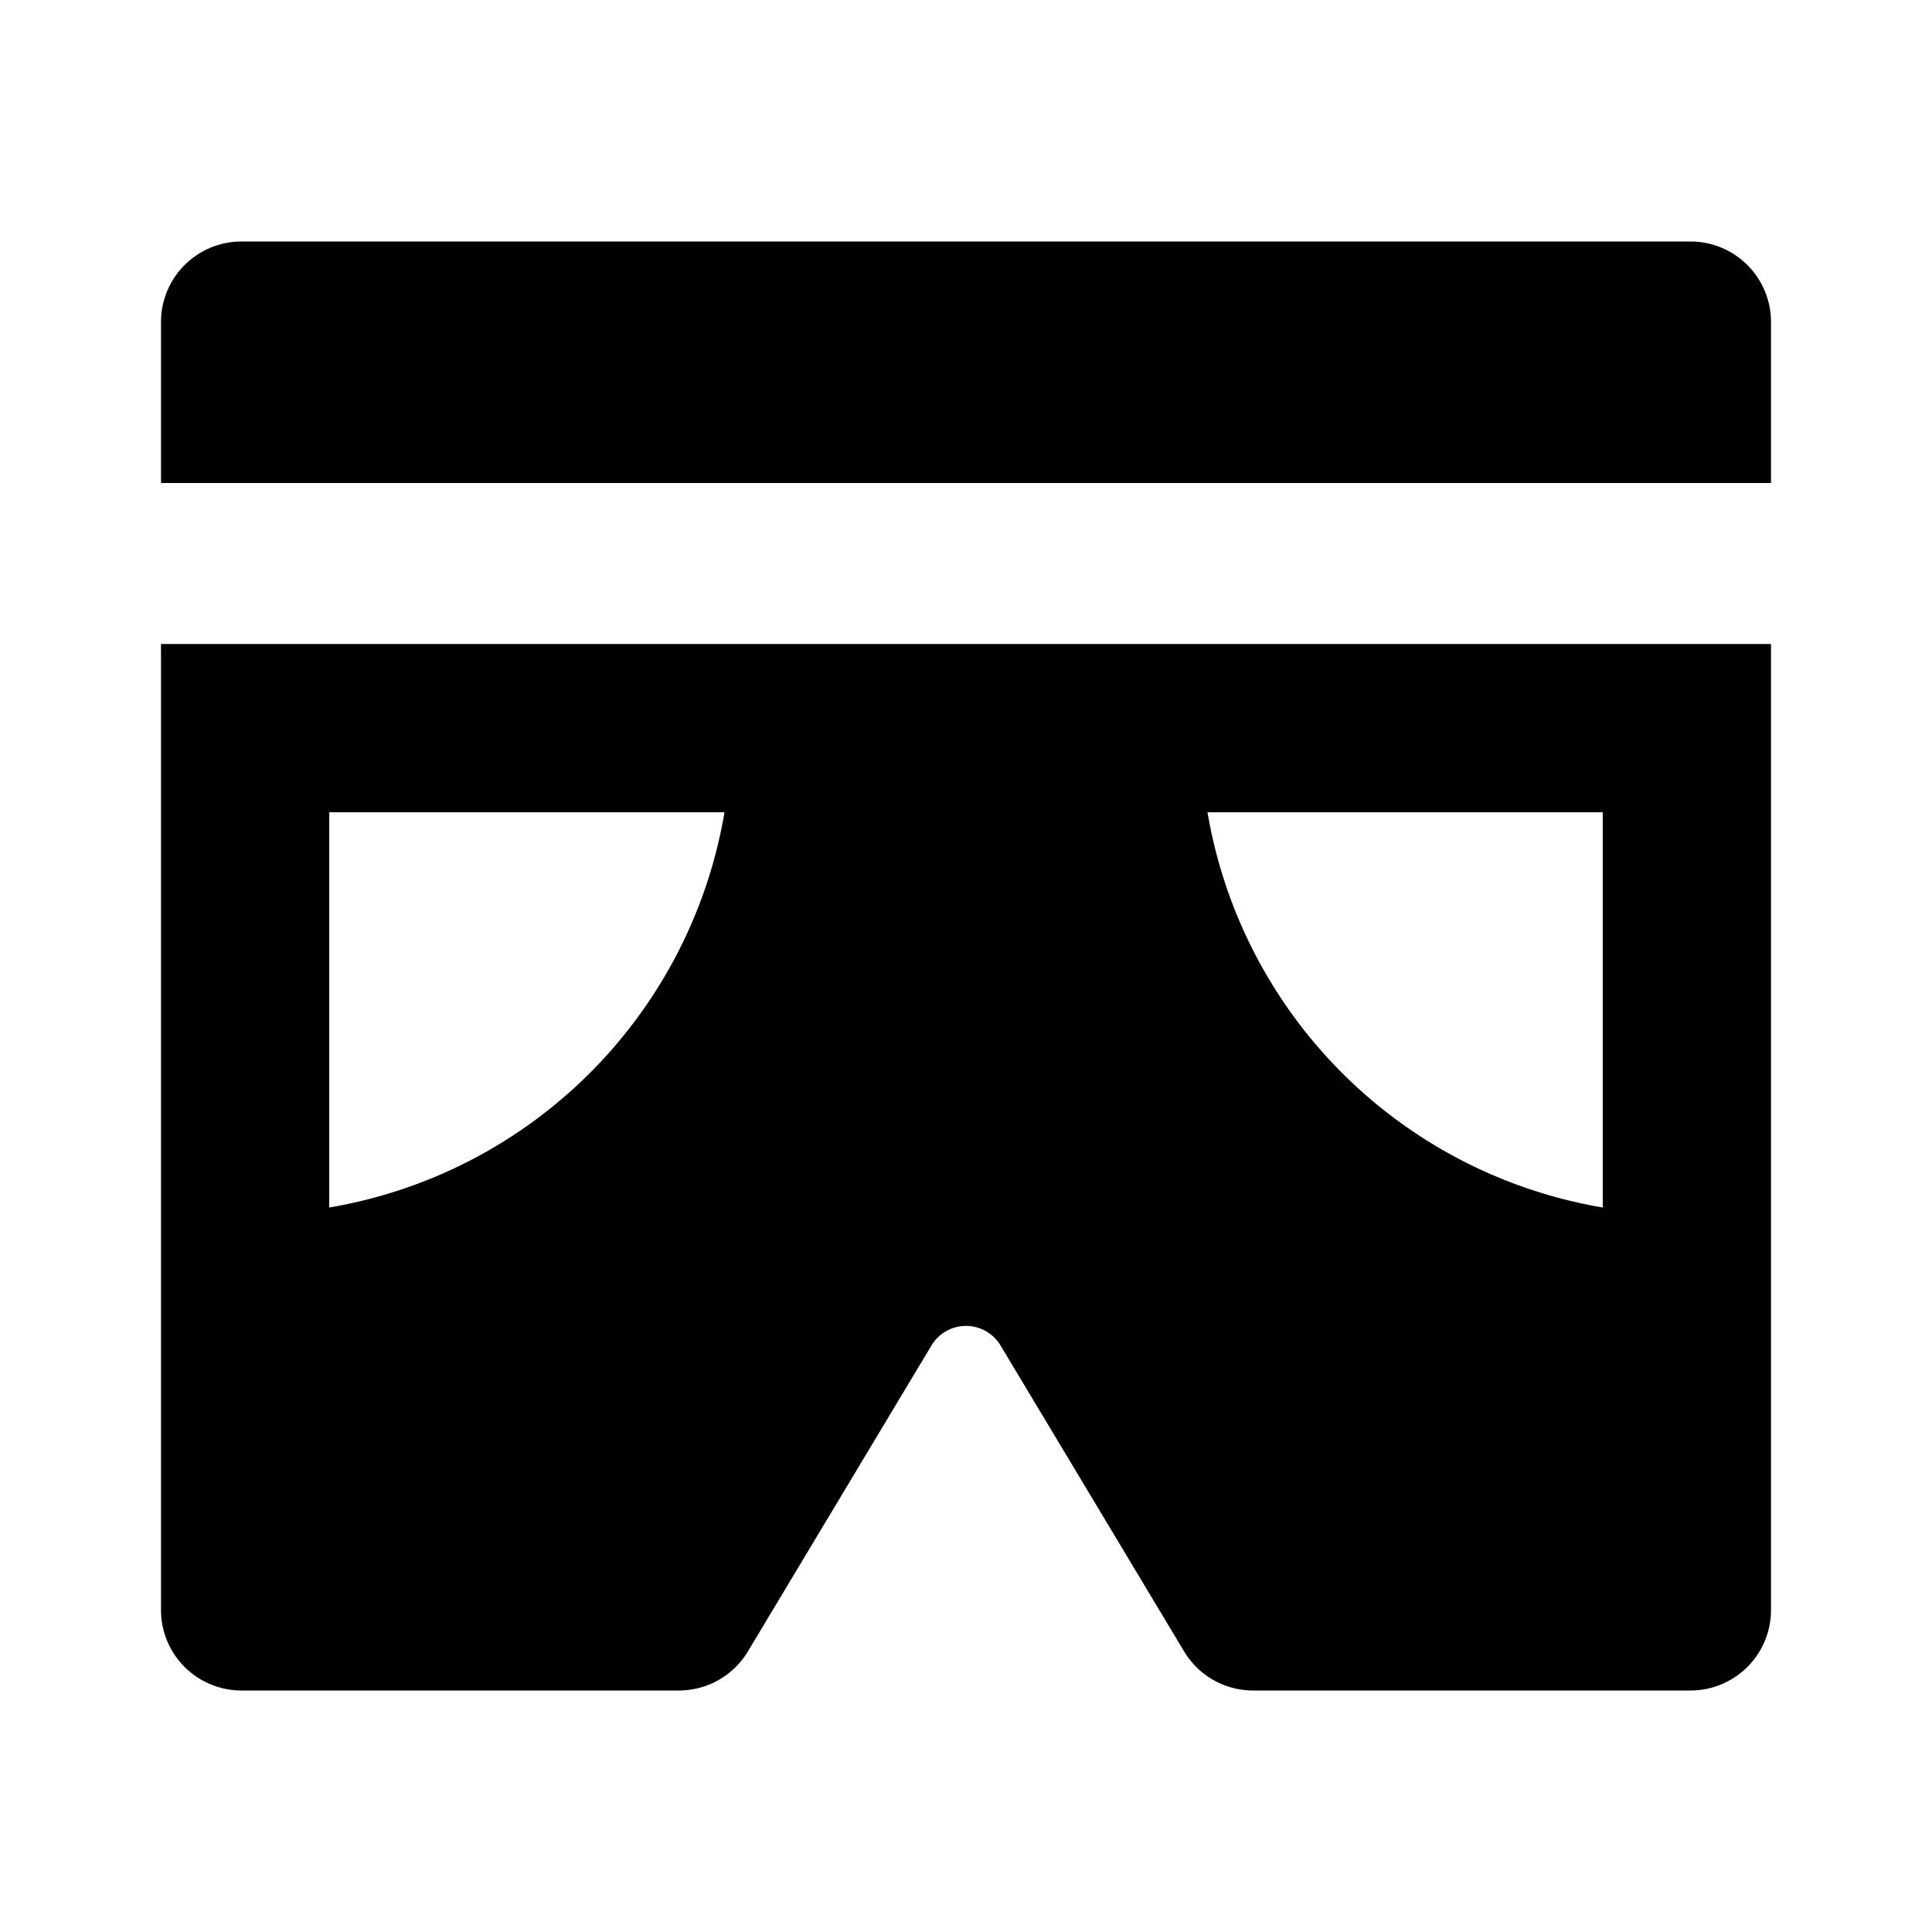 <?xml version="1.0" encoding="utf-8"?>
<svg fill="#000000" width="800px" height="800px" viewBox="0 0 24 24" xmlns="http://www.w3.org/2000/svg"><path d="M22,4V6H2V4A1,1,0,0,1,3,3H21A1,1,0,0,1,22,4ZM2,8H22V20a1,1,0,0,1-1,1H15.566a1,1,0,0,1-.857-.486l-2.28-3.8a.5.5,0,0,0-.858,0l-2.28,3.8A1,1,0,0,1,8.434,21H3a1,1,0,0,1-1-1Zm13,2.09A5.994,5.994,0,0,0,19.91,15V10.09ZM4.09,15A5.994,5.994,0,0,0,9,10.09H4.09Z"/></svg>